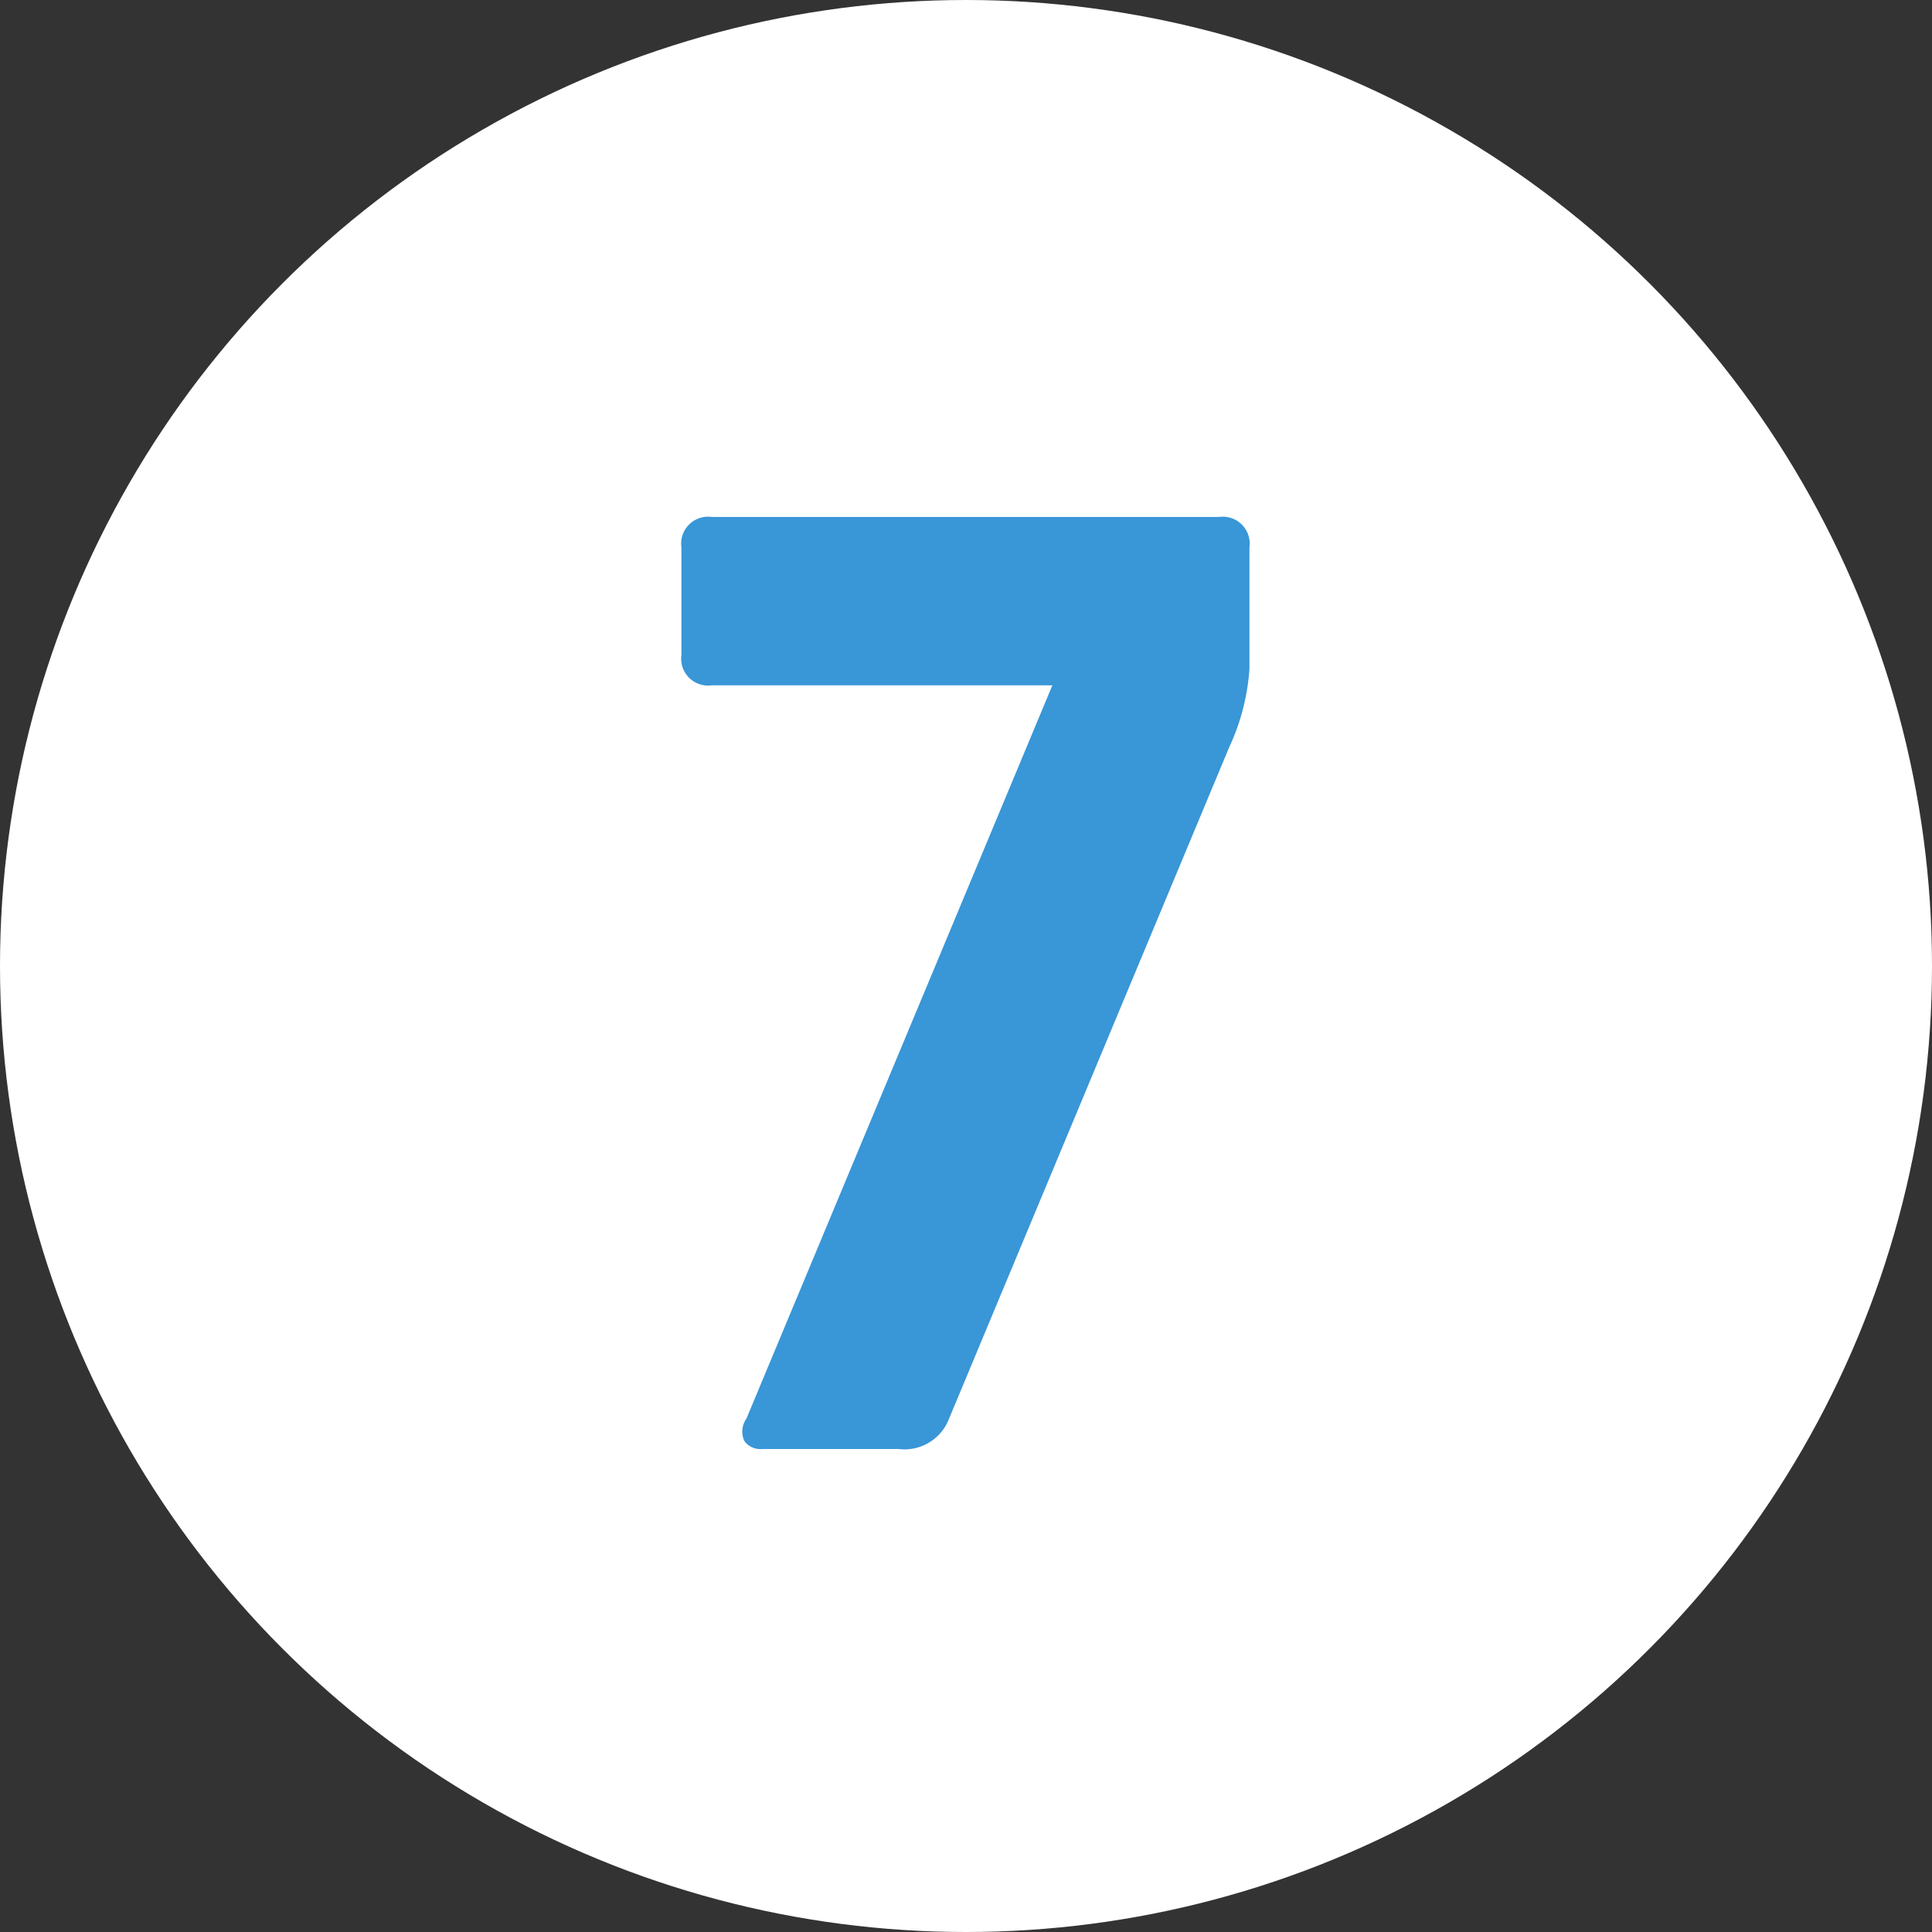 <svg xmlns="http://www.w3.org/2000/svg" width="24" height="24" viewBox="0 0 24 24">
  <rect x="0" y="0" width="24" height="24" fill="#333333" stroke="none"/>
  <g id="グループ_194560" data-name="グループ 194560" transform="translate(153 -19.862)">
    <circle id="楕円形_404" data-name="楕円形 404" cx="12" cy="12" r="12" transform="translate(-153 19.862)" fill="#fff"/>
    <path id="パス_167673" data-name="パス 167673" d="M-.837,0H-2.529a.246.246,0,0,1-.225-.1.283.283,0,0,1,.027-.279l3.8-9.108h-4.23a.334.334,0,0,1-.378-.378V-11.2a.334.334,0,0,1,.378-.378h6.3a.334.334,0,0,1,.378.378v1.512a2.748,2.748,0,0,1-.252.972L-.225-.342A.592.592,0,0,1-.837,0Z" transform="translate(-141 37.862)" fill="#3996d7"/>
  </g>
</svg>
